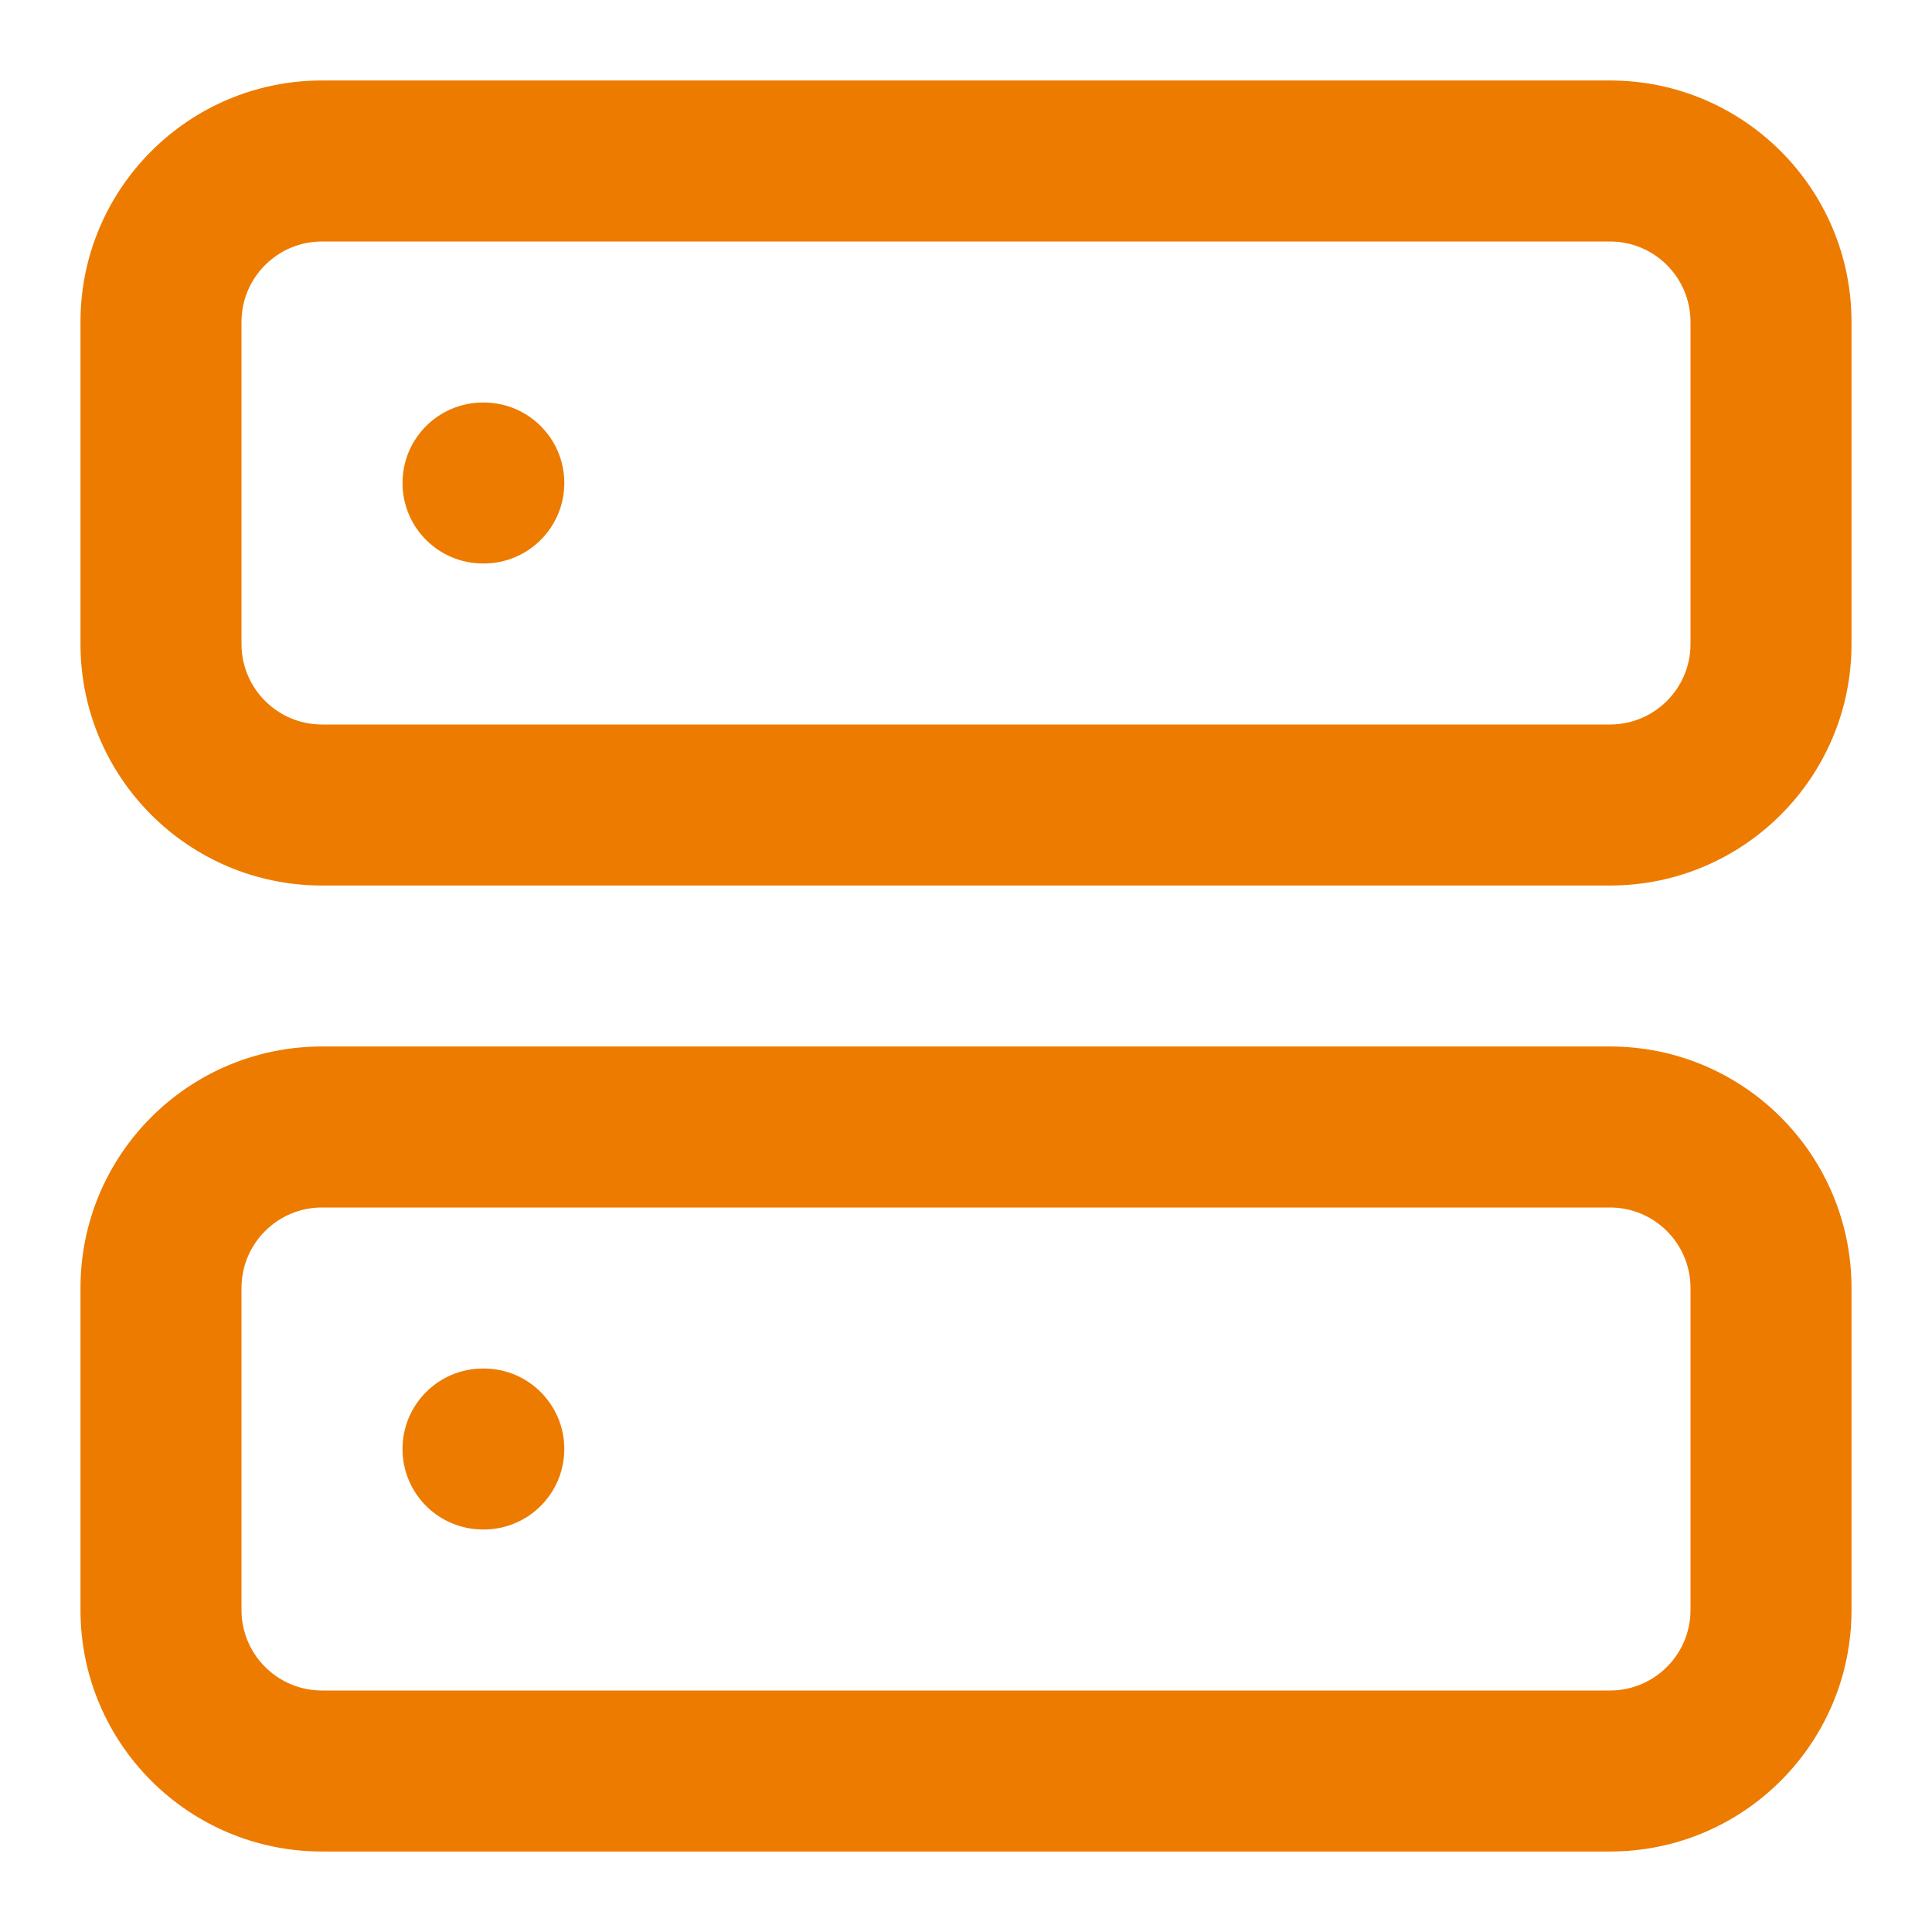 <svg width="50" height="50" viewBox="0 0 50 50" fill="none" xmlns="http://www.w3.org/2000/svg">
<path d="M10.417 12.5C10.417 11.349 11.349 10.417 12.5 10.417H12.521C13.671 10.417 14.604 11.349 14.604 12.5C14.604 13.651 13.671 14.583 12.521 14.583H12.5C11.349 14.583 10.417 13.651 10.417 12.5Z" fill="#ED7B00"/>
<path fill-rule="evenodd" clip-rule="evenodd" d="M8.333 2.083C4.881 2.083 2.083 4.882 2.083 8.333V16.667C2.083 20.118 4.881 22.917 8.333 22.917H41.667C45.118 22.917 47.917 20.118 47.917 16.667V8.333C47.917 4.882 45.118 2.083 41.667 2.083H8.333ZM6.25 8.333C6.25 7.183 7.183 6.25 8.333 6.25H41.667C42.817 6.25 43.75 7.183 43.75 8.333V16.667C43.75 17.817 42.817 18.75 41.667 18.75H8.333C7.183 18.75 6.25 17.817 6.25 16.667V8.333Z" fill="#ED7B00"/>
<path d="M12.5 35.417C11.349 35.417 10.417 36.349 10.417 37.5C10.417 38.651 11.349 39.583 12.5 39.583H12.521C13.671 39.583 14.604 38.651 14.604 37.5C14.604 36.349 13.671 35.417 12.521 35.417H12.5Z" fill="#ED7B00"/>
<path fill-rule="evenodd" clip-rule="evenodd" d="M8.333 27.083C4.881 27.083 2.083 29.881 2.083 33.333V41.667C2.083 45.118 4.881 47.917 8.333 47.917H41.667C45.118 47.917 47.917 45.118 47.917 41.667V33.333C47.917 29.881 45.118 27.083 41.667 27.083H8.333ZM6.25 33.333C6.25 32.183 7.183 31.25 8.333 31.25H41.667C42.817 31.25 43.75 32.183 43.75 33.333V41.667C43.75 42.817 42.817 43.75 41.667 43.75H8.333C7.183 43.75 6.25 42.817 6.25 41.667V33.333Z" fill="#ED7B00"/>
</svg>
